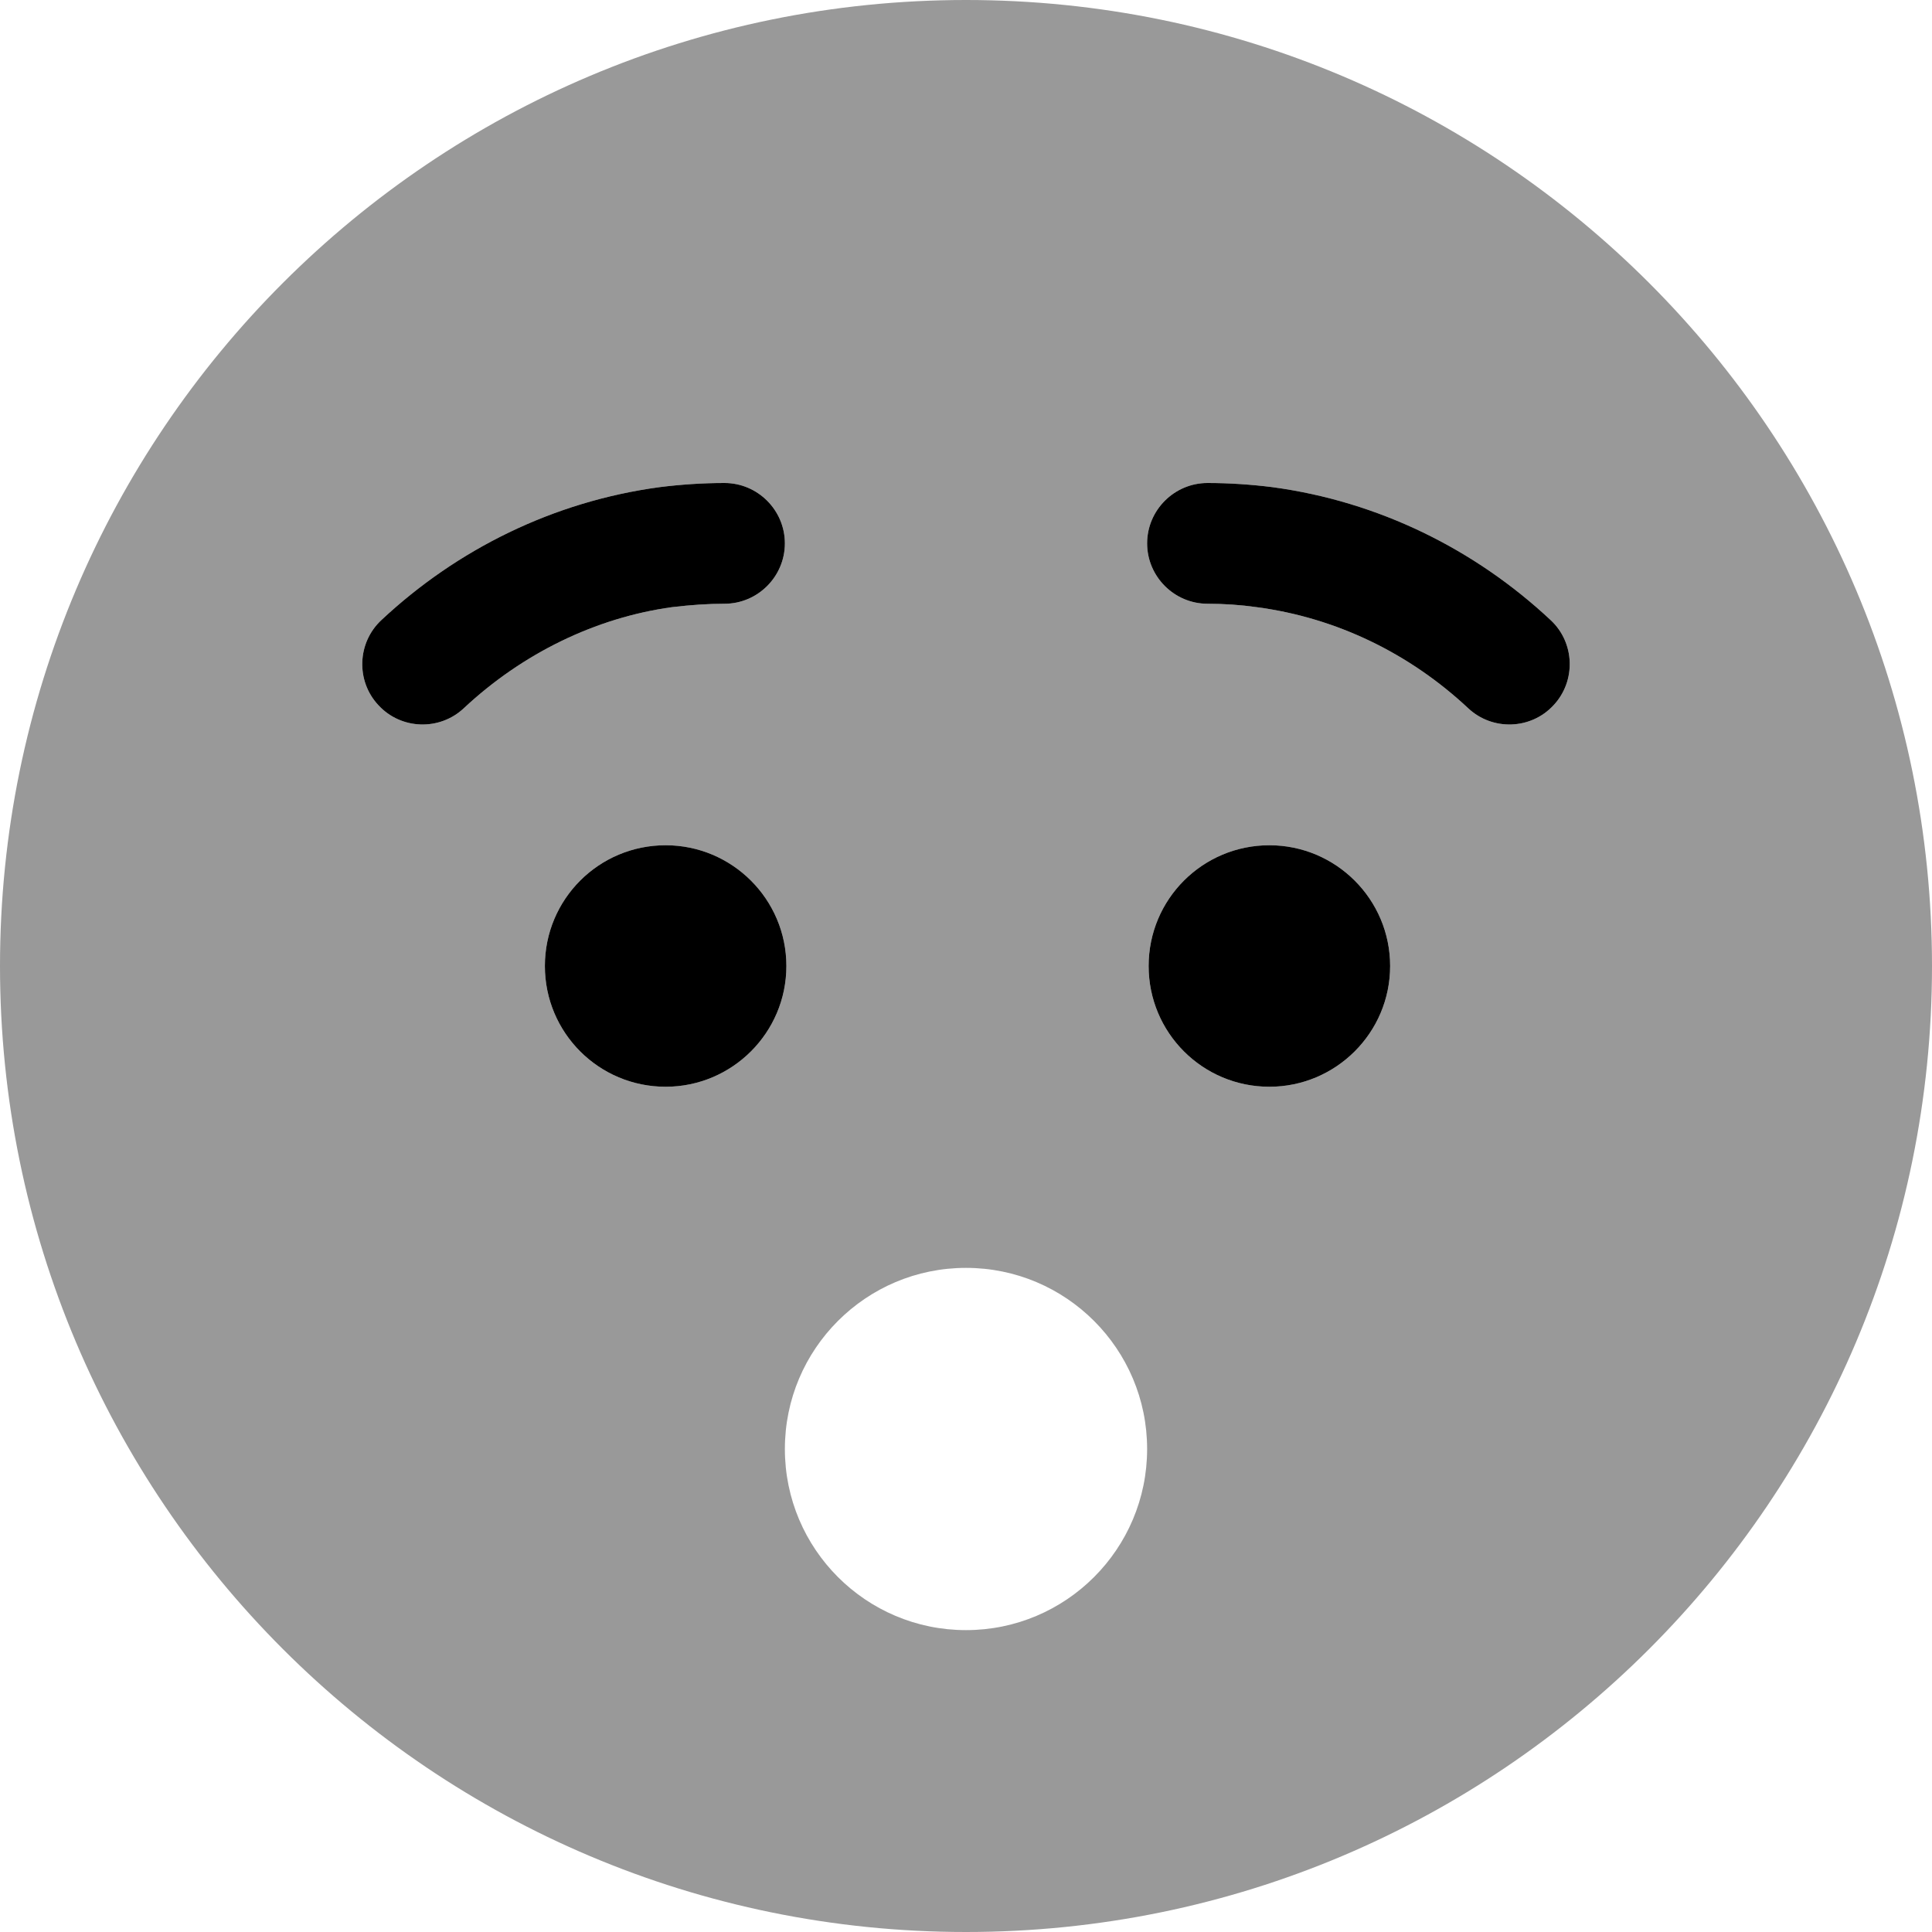 <svg xmlns="http://www.w3.org/2000/svg" viewBox="0 0 512 512"><!--! Font Awesome Pro 6.3.0 by @fontawesome - https://fontawesome.com License - https://fontawesome.com/license (Commercial License) Copyright 2023 Fonticons, Inc. --><defs><style>.fa-secondary{opacity:.4}</style></defs><path class="fa-primary" d="M192 160C187.6 160 183.2 160.3 178.1 160.9C157.8 163.7 138.4 173.2 122.9 187.7C116.5 193.7 106.3 193.4 100.3 186.9C94.28 180.5 94.62 170.3 101.1 164.3C121.1 145.6 146.6 132.9 174.8 129.1C180.4 128.4 186.2 128 192 128C200.8 128 208 135.2 208 144C208 152.8 200.8 160 192 160zM144.4 256C144.4 238.3 158.7 224 176.4 224C194 224 208.4 238.3 208.4 256C208.4 273.7 194 288 176.4 288C158.7 288 144.4 273.7 144.4 256zM304.4 256C304.4 238.3 318.7 224 336.4 224C354 224 368.4 238.3 368.4 256C368.4 273.7 354 288 336.4 288C318.7 288 304.4 273.7 304.4 256zM333 160.9C328.8 160.3 324.4 160 320 160C311.2 160 304 152.8 304 144C304 135.2 311.2 128 320 128C325.8 128 331.6 128.4 337.2 129.1C365.4 132.9 390.9 145.6 410.9 164.3C417.4 170.3 417.7 180.5 411.7 186.9C405.7 193.4 395.5 193.7 389.1 187.7C373.6 173.2 354.2 163.7 333 160.9z"/><path class="fa-secondary" d="M0 256C0 114.6 114.6 0 256 0C397.4 0 512 114.6 512 256C512 397.4 397.4 512 256 512C114.6 512 0 397.4 0 256zM176.4 288C194 288 208.4 273.7 208.4 256C208.4 238.3 194 224 176.4 224C158.7 224 144.4 238.3 144.4 256C144.4 273.7 158.7 288 176.4 288zM336.4 224C318.7 224 304.4 238.3 304.4 256C304.4 273.7 318.7 288 336.4 288C354 288 368.4 273.7 368.4 256C368.4 238.3 354 224 336.4 224zM178.1 160.9C183.2 160.3 187.6 160 192 160C200.8 160 208 152.8 208 144C208 135.2 200.8 128 192 128C186.2 128 180.4 128.4 174.8 129.1C146.6 132.9 121.1 145.6 101.1 164.3C94.62 170.3 94.28 180.5 100.3 186.9C106.3 193.4 116.5 193.7 122.9 187.7C138.4 173.2 157.8 163.7 178.1 160.9zM320 160C324.4 160 328.8 160.3 333 160.9C354.2 163.7 373.6 173.2 389.1 187.7C395.5 193.7 405.7 193.4 411.7 186.9C417.7 180.5 417.4 170.3 410.9 164.3C390.9 145.6 365.4 132.9 337.2 129.1C331.6 128.4 325.8 128 320 128C311.2 128 304 135.2 304 144C304 152.8 311.2 160 320 160zM256 432C282.5 432 304 410.5 304 384C304 357.5 282.5 336 256 336C229.5 336 208 357.5 208 384C208 410.5 229.5 432 256 432z"/></svg>